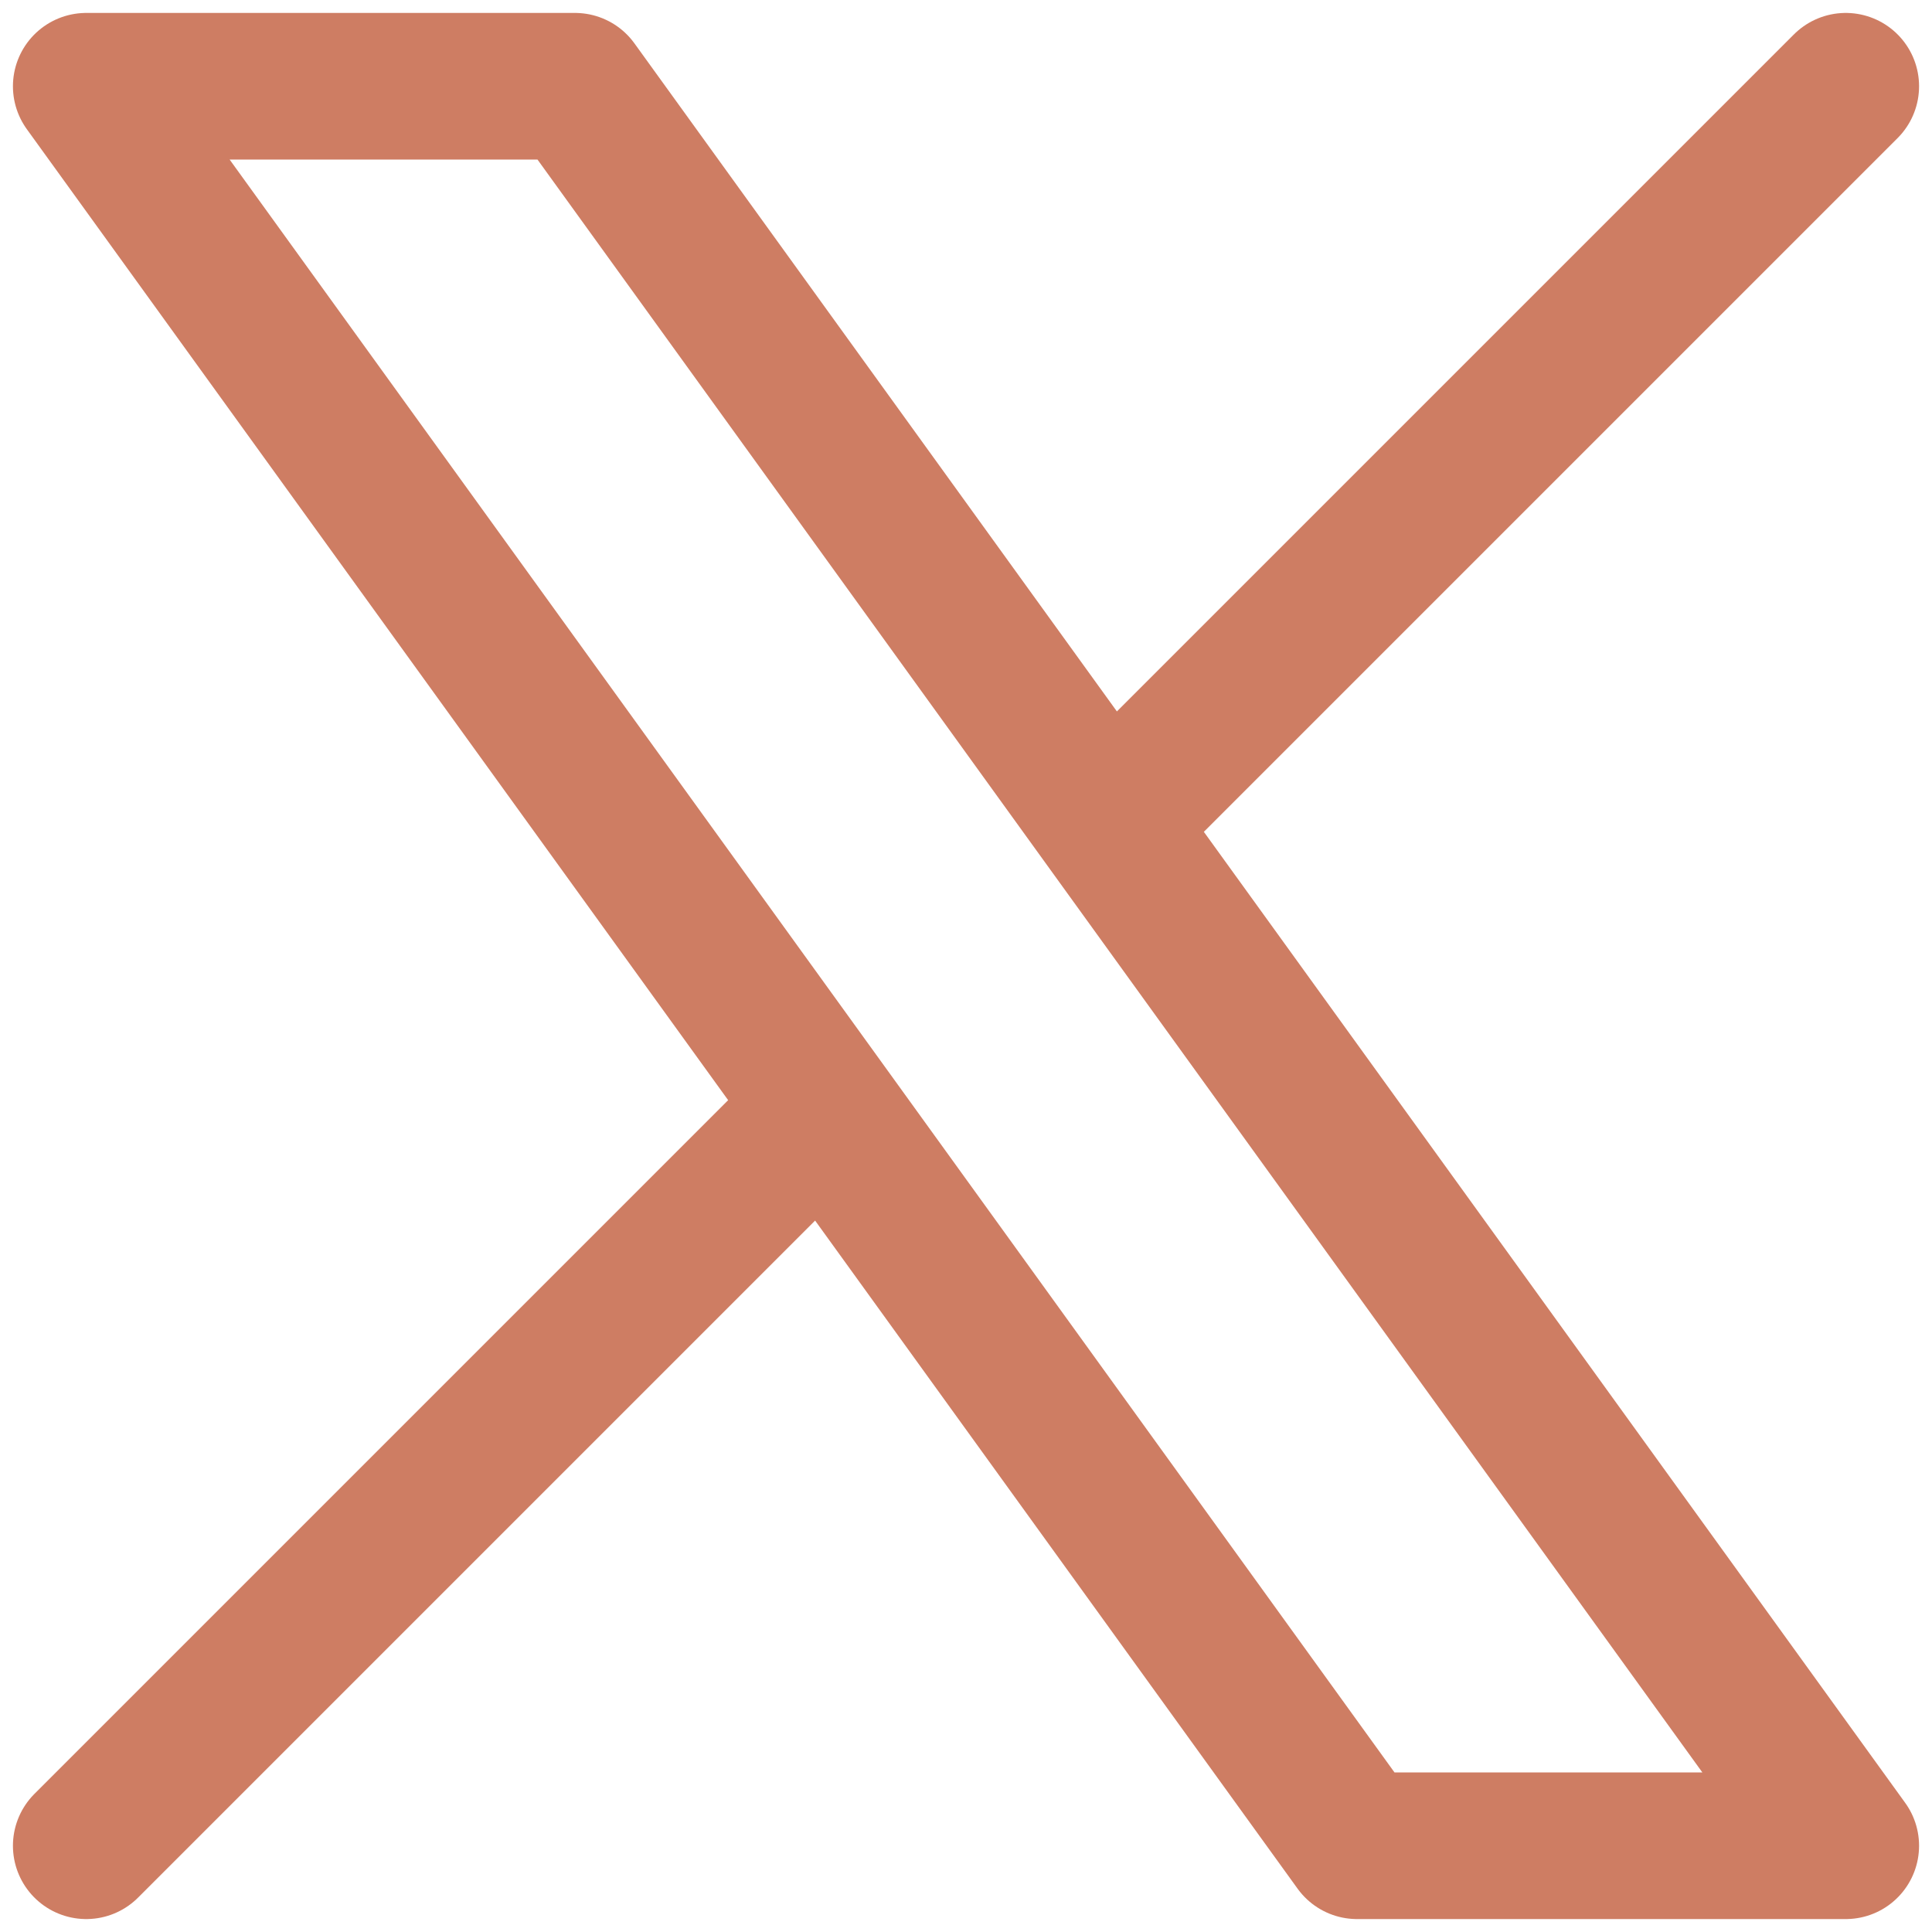 <svg width="28" height="28" viewBox="0 0 28 28" fill="none" xmlns="http://www.w3.org/2000/svg">
<path d="M1.25 26.75L11.944 16.056M11.944 16.056L1.25 1.25H8.333L16.056 11.944M11.944 16.056L19.667 26.75H26.75L16.056 11.944M26.75 1.25L16.056 11.944" stroke="#CE7D63" stroke-width="2.125" stroke-linecap="round" stroke-linejoin="round"/>
</svg>

